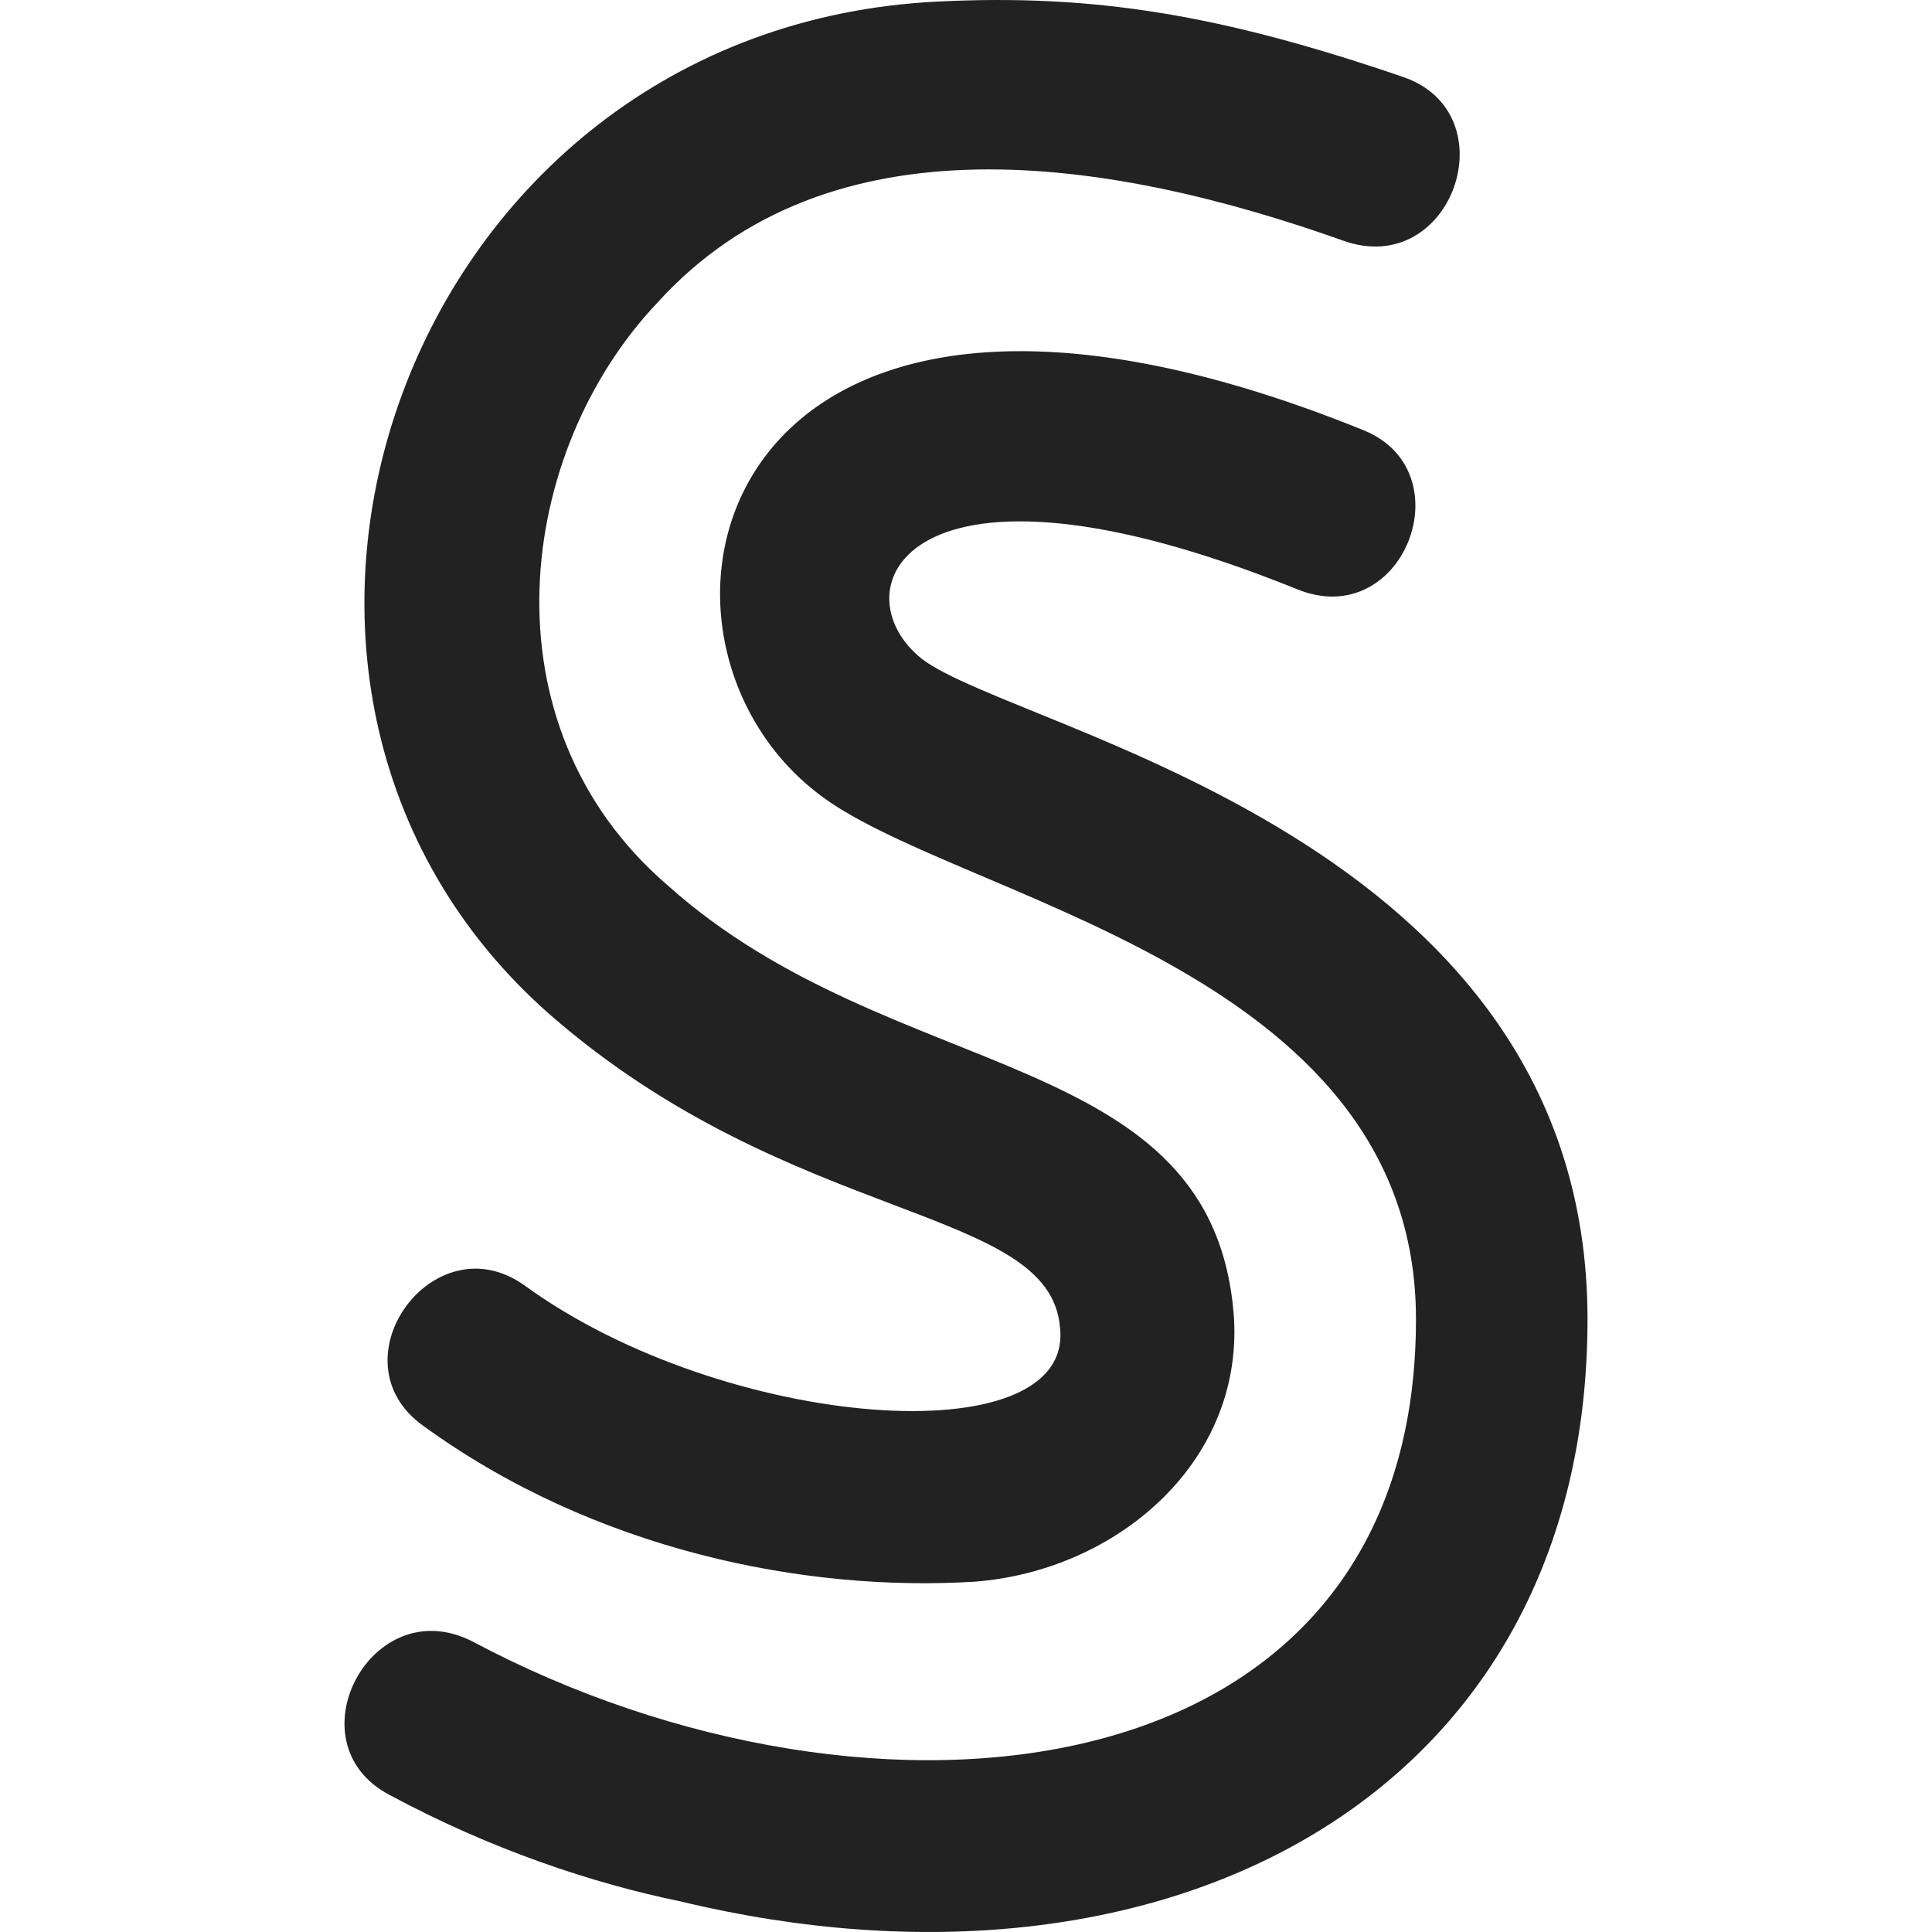 <svg width="2093.37" height="2093.37" xmlns="http://www.w3.org/2000/svg">
  <path d="M1520.17 83.36c115.46 39.42 53.5 219.65-64.77 177.4-253.44-90.1-557.56-137.98-743.42 67.59-152.06 160.51-191.49 456.19 11.26 630.78 245 219.65 594.18 171.78 613.9 470.27 8.44 157.7-129.54 273.15-281.6 284.42-183.05 11.26-411.14-33.8-597-168.96-98.56-70.4 11.26-222.46 109.82-152.06 216.84 157.7 597 185.85 580.1 45.05-11.26-132.35-290.05-109.82-551.94-337.92C188.21 742.3 436.02 29.85 1016.11 1.7c168.96-8.44 306.94 14.08 504.06 81.67zM421.93 1944.76c-107-56.31-19.7-222.46 90.11-166.14 433.67 230.92 1022.21 171.78 1022.21-349.18 0-385.8-506.88-456.2-650.5-571.65-225.27-177.4-107-675.84 594.18-391.42 109.82 45.06 42.24 219.65-73.22 171.78-425.21-171.78-498.43 2.81-405.5 76.03 104.2 78.85 720.9 191.49 720.9 715.26 0 515.33-456.2 757.5-982.79 630.78-95.74-19.7-205.56-56.32-315.39-115.45zm616.7-416.76z" fill="#222"/>
</svg>
